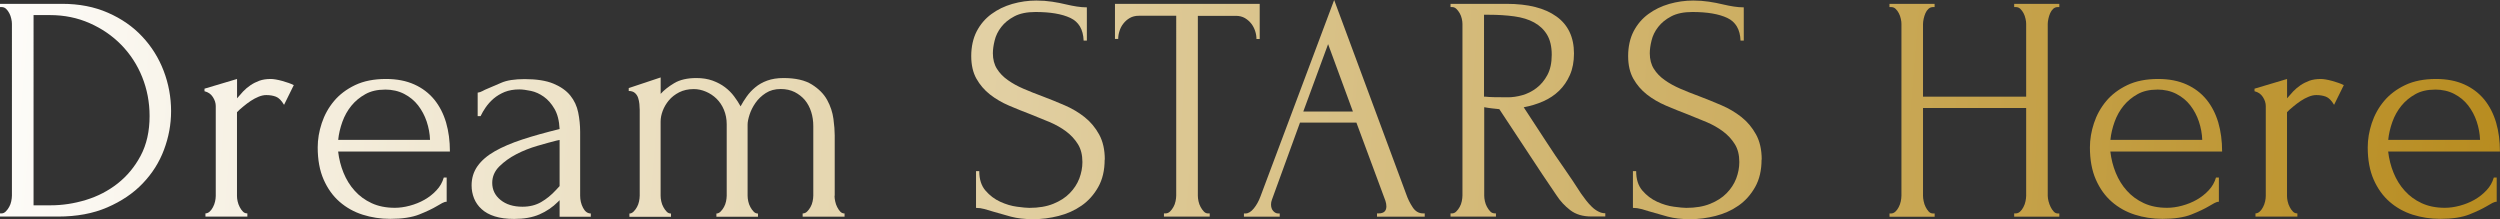 <?xml version="1.0" encoding="UTF-8"?>
<svg id="_圖層_2" data-name="圖層 2" xmlns="http://www.w3.org/2000/svg" width="371.02" height="32.53" xmlns:xlink="http://www.w3.org/1999/xlink" viewBox="0 0 371.02 32.53">
  <rect x="0" y="0" width="371.02" height="32.53" fill="#333333" stroke="none"/>
  <defs>
    <linearGradient id="_未命名漸層_4" data-name="未命名漸層 4" x1="-10.17" y1="15.11" x2="372.35" y2="46.65" gradientUnits="userSpaceOnUse">
      <stop offset="0" stop-color="#fff"/>
      <stop offset="1" stop-color="#b78b1e"/>
    </linearGradient>
    <linearGradient id="_未命名漸層_4-2" data-name="未命名漸層 4" x1="-10.42" y1="18.16" x2="372.09" y2="49.7" xlink:href="#_未命名漸層_4"/>
    <linearGradient id="_未命名漸層_4-3" data-name="未命名漸層 4" x1="-10.29" y1="16.5" x2="372.23" y2="48.05" xlink:href="#_未命名漸層_4"/>
    <linearGradient id="_未命名漸層_4-4" data-name="未命名漸層 4" x1="-10.15" y1="14.9" x2="372.36" y2="46.44" xlink:href="#_未命名漸層_4"/>
    <linearGradient id="_未命名漸層_4-5" data-name="未命名漸層 4" x1="-9.95" y1="12.37" x2="372.57" y2="43.92" xlink:href="#_未命名漸層_4"/>
    <linearGradient id="_未命名漸層_4-6" data-name="未命名漸層 4" x1="-9.16" y1="2.89" x2="373.35" y2="34.44" xlink:href="#_未命名漸層_4"/>
    <linearGradient id="_未命名漸層_4-7" data-name="未命名漸層 4" x1="-8.99" y1=".79" x2="373.53" y2="32.33" xlink:href="#_未命名漸層_4"/>
    <linearGradient id="_未命名漸層_4-8" data-name="未命名漸層 4" x1="-8.89" y1="-.44" x2="373.63" y2="31.11" xlink:href="#_未命名漸層_4"/>
    <linearGradient id="_未命名漸層_4-9" data-name="未命名漸層 4" x1="-8.72" y1="-2.49" x2="373.8" y2="29.05" xlink:href="#_未命名漸層_4"/>
    <linearGradient id="_未命名漸層_4-10" data-name="未命名漸層 4" x1="-8.51" y1="-5.09" x2="374.01" y2="26.45" xlink:href="#_未命名漸層_4"/>
    <linearGradient id="_未命名漸層_4-11" data-name="未命名漸層 4" x1="-8.23" y1="-8.49" x2="374.29" y2="23.06" xlink:href="#_未命名漸層_4"/>
    <linearGradient id="_未命名漸層_4-12" data-name="未命名漸層 4" x1="-8.51" y1="-5.04" x2="374.01" y2="26.51" xlink:href="#_未命名漸層_4"/>
    <linearGradient id="_未命名漸層_4-13" data-name="未命名漸層 4" x1="-8.37" y1="-6.77" x2="374.15" y2="24.78" xlink:href="#_未命名漸層_4"/>
    <linearGradient id="_未命名漸層_4-14" data-name="未命名漸層 4" x1="-8.23" y1="-8.42" x2="374.29" y2="23.13" xlink:href="#_未命名漸層_4"/>
  </defs>
  <g id="_圖層_1-2" data-name="圖層 1">
    <g>
      <path d="M0,31.67H.24c.22,0,.43-.1,.62-.29,.19-.19,.36-.41,.5-.67,.14-.25,.25-.53,.31-.84,.06-.3,.1-.58,.1-.84V3.54c0-.22-.03-.48-.1-.77-.06-.29-.16-.56-.29-.81-.13-.25-.29-.47-.48-.65-.19-.18-.41-.26-.67-.26h-.24v-.48H9.23c2.52,0,4.78,.44,6.79,1.32,2.01,.88,3.71,2.06,5.09,3.54,1.39,1.48,2.45,3.18,3.18,5.09,.73,1.91,1.1,3.91,1.1,5.98,0,1.95-.35,3.85-1.05,5.72-.7,1.87-1.75,3.53-3.16,5-1.4,1.47-3.16,2.65-5.26,3.56-2.1,.91-4.54,1.36-7.32,1.36H0v-.48Zm22.2-14.45c0-2.04-.37-3.97-1.1-5.79s-1.77-3.4-3.09-4.76c-1.33-1.36-2.89-2.43-4.7-3.23-1.81-.8-3.77-1.2-5.88-1.2h-2.45V30.47h2.54c1.73,0,3.46-.26,5.21-.79,1.74-.53,3.32-1.34,4.72-2.44s2.55-2.48,3.43-4.14c.88-1.66,1.32-3.62,1.32-5.88Z" style="fill: url(#_未命名漸層_4);"/>
      <path d="M42.15,15.55c-.38-.64-.78-1.04-1.2-1.2-.41-.16-.89-.24-1.44-.24-.35,0-.73,.08-1.12,.24-.4,.16-.79,.37-1.17,.62-.38,.26-.76,.53-1.12,.84-.37,.3-.68,.58-.93,.84v12.44c0,.26,.03,.53,.1,.81,.06,.29,.17,.57,.31,.84,.14,.27,.3,.49,.48,.67,.17,.18,.39,.26,.65,.26v.48h-6.22v-.48c.22,0,.43-.09,.62-.26,.19-.17,.36-.4,.5-.67,.14-.27,.25-.55,.31-.84,.06-.29,.1-.56,.1-.81V15.74c0-.45-.14-.89-.43-1.34-.29-.45-.7-.73-1.24-.86v-.38l4.83-1.44v2.87c.29-.35,.59-.69,.91-1.03,.32-.33,.68-.64,1.08-.91,.4-.27,.84-.49,1.32-.67,.48-.17,1.04-.26,1.67-.26,.45,0,1.02,.1,1.72,.29,.7,.19,1.27,.4,1.72,.62l-1.44,2.92Z" style="fill: url(#_未命名漸層_4-2);"/>
      <path d="M50.18,22.48c.13,1.12,.4,2.18,.81,3.18,.41,1,.96,1.89,1.65,2.65,.69,.77,1.52,1.38,2.51,1.84,.99,.46,2.14,.69,3.44,.69,.7,0,1.44-.1,2.22-.31,.78-.21,1.51-.5,2.18-.88,.67-.38,1.27-.85,1.79-1.41,.53-.56,.88-1.19,1.08-1.89h.43v3.59c-.19,0-.41,.06-.65,.19-.24,.13-.52,.29-.84,.48-.64,.38-1.5,.79-2.58,1.22-1.08,.43-2.52,.65-4.31,.65-1.44,0-2.8-.21-4.09-.62-1.29-.41-2.43-1.05-3.42-1.91-.99-.86-1.78-1.96-2.37-3.3-.59-1.34-.88-2.93-.88-4.78,0-1.18,.2-2.38,.6-3.59,.4-1.21,1-2.3,1.82-3.28,.81-.97,1.86-1.76,3.13-2.37,1.28-.61,2.81-.91,4.59-.91,1.59,0,2.99,.27,4.19,.81,1.2,.54,2.18,1.29,2.97,2.25,.78,.96,1.36,2.09,1.75,3.4,.38,1.31,.57,2.74,.57,4.31h-16.6Zm6.94-9.18c-1.12,0-2.08,.22-2.89,.67-.81,.45-1.51,1.02-2.08,1.72-.57,.7-1.02,1.5-1.34,2.39-.32,.89-.53,1.79-.62,2.68h13.63c-.03-.92-.2-1.83-.5-2.73-.3-.89-.73-1.69-1.27-2.39-.54-.7-1.23-1.27-2.06-1.7-.83-.43-1.79-.65-2.87-.65Z" style="fill: url(#_未命名漸層_4-3);"/>
      <path d="M83.05,32.15v-2.44l-.24,.24c-.8,.8-1.71,1.42-2.75,1.87-1.04,.45-2.29,.67-3.76,.67-1.12,0-2.07-.13-2.87-.38-.8-.25-1.45-.61-1.96-1.08-.51-.46-.88-1-1.12-1.6-.24-.61-.36-1.24-.36-1.91,0-1.08,.29-2.04,.88-2.87,.59-.83,1.44-1.56,2.56-2.2,1.12-.64,2.48-1.22,4.09-1.75,1.61-.53,3.45-1.04,5.53-1.55-.06-1.24-.32-2.25-.77-3.01-.45-.77-.97-1.36-1.58-1.79-.61-.43-1.24-.72-1.91-.86-.67-.14-1.24-.22-1.72-.22-.83,0-1.55,.13-2.18,.38-.62,.26-1.16,.58-1.63,.98-.46,.4-.85,.83-1.17,1.29-.32,.46-.57,.9-.77,1.32h-.43v-3.49c.25-.03,.49-.11,.72-.24,.22-.13,.49-.25,.81-.38,.48-.19,1.13-.47,1.96-.84,.83-.37,1.99-.55,3.49-.55,1.75,0,3.17,.22,4.26,.67,1.08,.45,1.92,1.04,2.51,1.77,.59,.73,.98,1.57,1.17,2.51,.19,.94,.29,1.91,.29,2.89v9.47c0,.64,.14,1.24,.43,1.79,.29,.56,.67,.84,1.15,.84v.48h-4.64Zm0-4.54v-6.84l-.48,.1c-.77,.19-1.7,.45-2.8,.77-1.1,.32-2.15,.73-3.13,1.24-.99,.51-1.83,1.12-2.54,1.82-.7,.7-1.05,1.52-1.05,2.44,0,1.02,.41,1.87,1.24,2.54,.83,.67,1.91,1,3.25,1,1.05,0,1.98-.23,2.77-.69,.8-.46,1.53-1.06,2.2-1.79l.53-.57Z" style="fill: url(#_未命名漸層_4-4);"/>
      <path d="M123.85,29.04c0,.26,.03,.53,.1,.84,.06,.3,.16,.58,.29,.84,.13,.26,.28,.48,.45,.67,.17,.19,.39,.29,.65,.29v.48h-6.22v-.48c.25,0,.48-.1,.67-.29s.36-.41,.5-.67c.14-.25,.25-.53,.31-.84,.06-.3,.1-.58,.1-.84v-10.33c0-.73-.1-1.44-.31-2.1-.21-.67-.52-1.25-.93-1.75-.41-.49-.93-.89-1.53-1.2-.61-.3-1.29-.45-2.06-.45-.86,0-1.6,.2-2.22,.6-.62,.4-1.13,.88-1.53,1.46-.4,.57-.69,1.16-.88,1.75-.19,.59-.29,1.08-.29,1.46v10.57c0,.26,.03,.53,.1,.84,.06,.3,.17,.58,.31,.84,.14,.26,.3,.48,.48,.67,.17,.19,.39,.29,.65,.29v.48h-6.17v-.48c.22,0,.43-.1,.62-.29s.36-.41,.5-.67c.14-.25,.25-.53,.31-.84,.06-.3,.1-.58,.1-.84v-10.62c0-.77-.14-1.47-.41-2.13-.27-.65-.64-1.2-1.1-1.65-.46-.45-.99-.8-1.58-1.05-.59-.25-1.19-.38-1.79-.38-.83,0-1.55,.16-2.18,.48-.62,.32-1.13,.72-1.53,1.2-.4,.48-.7,1-.91,1.55-.21,.56-.31,1.09-.31,1.6v11c0,.26,.03,.53,.1,.84,.06,.3,.17,.58,.31,.84,.14,.26,.3,.48,.48,.67,.17,.19,.39,.29,.65,.29v.48h-6.17v-.48c.22,0,.43-.1,.62-.29,.19-.19,.36-.41,.5-.67,.14-.25,.25-.53,.31-.84,.06-.3,.1-.58,.1-.84v-12.77c0-.25-.02-.54-.05-.86-.03-.32-.1-.62-.19-.91-.1-.29-.26-.53-.48-.72-.22-.19-.53-.29-.91-.29v-.43l4.74-1.58v2.44c.48-.54,1.14-1.07,1.99-1.58,.84-.51,1.95-.77,3.32-.77,.89,0,1.69,.13,2.39,.38,.7,.26,1.32,.58,1.84,.98,.53,.4,.98,.85,1.36,1.36,.38,.51,.7,1,.96,1.48,.25-.48,.56-.96,.91-1.46,.35-.49,.77-.95,1.27-1.36,.49-.41,1.08-.75,1.77-1,.69-.25,1.49-.38,2.42-.38,1.79,0,3.19,.32,4.21,.96,1.02,.64,1.78,1.4,2.27,2.3,.49,.89,.8,1.83,.93,2.8,.13,.97,.19,1.79,.19,2.46v8.95Z" style="fill: url(#_未命名漸層_4-5);"/>
      <path d="M163.94,23.68c0,1.6-.32,2.96-.96,4.09-.64,1.13-1.46,2.05-2.47,2.75-1.01,.7-2.14,1.21-3.41,1.53-1.26,.32-2.52,.48-3.77,.48s-2.38-.13-3.31-.38-1.78-.49-2.54-.72c-.51-.16-.97-.29-1.39-.41-.41-.11-.83-.17-1.24-.17v-5.45h.48c0,1.21,.31,2.18,.93,2.89,.62,.72,1.35,1.27,2.18,1.65,.83,.38,1.66,.63,2.5,.74,.83,.11,1.44,.17,1.82,.17,1.38,0,2.56-.2,3.55-.6,.99-.4,1.81-.92,2.45-1.58,.64-.65,1.11-1.38,1.42-2.18,.3-.8,.46-1.61,.46-2.44,0-1.05-.22-1.94-.67-2.66-.45-.72-1.03-1.35-1.75-1.89-.72-.54-1.54-1-2.46-1.39-.93-.38-1.87-.77-2.82-1.15-1.08-.41-2.15-.84-3.2-1.29-1.05-.45-1.99-1-2.82-1.65-.83-.65-1.5-1.44-2.01-2.34-.51-.91-.77-2.03-.77-3.37s.27-2.62,.81-3.66c.54-1.04,1.27-1.89,2.18-2.56,.91-.67,1.94-1.17,3.11-1.51,1.16-.33,2.35-.5,3.56-.5,.83,0,1.61,.06,2.34,.17,.73,.11,1.44,.25,2.1,.41,.54,.13,1.07,.23,1.58,.31,.51,.08,1,.12,1.48,.12V6.03h-.48c-.06-1.66-.72-2.78-1.97-3.37-1.25-.59-2.98-.88-5.18-.88-1.28,0-2.33,.22-3.14,.65-.82,.43-1.46,.96-1.94,1.58-.48,.62-.81,1.29-.98,2.01-.18,.72-.26,1.35-.26,1.89,0,.89,.2,1.66,.6,2.3,.4,.64,.94,1.2,1.61,1.67,.67,.48,1.45,.91,2.33,1.29,.88,.38,1.8,.75,2.76,1.1,1.09,.41,2.19,.86,3.31,1.34,1.12,.48,2.12,1.07,3,1.77,.88,.7,1.6,1.56,2.16,2.58,.56,1.02,.84,2.26,.84,3.73Z" style="fill: url(#_未命名漸層_4-6);"/>
      <path d="M179.29,31.67h.24v.48h-6.79v-.48h.24c.25,0,.48-.1,.67-.29,.19-.19,.36-.41,.5-.67,.14-.25,.25-.53,.31-.84,.06-.3,.1-.58,.1-.84V2.34h-5.55c-.51,0-.96,.11-1.34,.33-.38,.22-.7,.5-.96,.84-.26,.33-.45,.7-.57,1.1-.13,.4-.19,.79-.19,1.17h-.48V.57h21.48V5.79h-.48c0-.38-.06-.77-.19-1.17-.13-.4-.32-.77-.57-1.1-.26-.33-.57-.61-.96-.84-.38-.22-.83-.33-1.34-.33h-5.64V29.04c0,.26,.03,.53,.1,.84,.06,.3,.17,.58,.31,.84,.14,.26,.3,.48,.48,.67,.17,.19,.39,.29,.65,.29Z" style="fill: url(#_未命名漸層_4-7);"/>
      <path d="M204.36,31.67h.24c.77,0,1.15-.35,1.15-1.05,0-.25-.05-.53-.14-.81l-4.31-11.62h-8.37l-4.16,11.43c-.1,.26-.14,.49-.14,.72,0,.41,.11,.74,.33,.98,.22,.24,.46,.36,.72,.36h.24v.48h-5.31v-.48h.24c.41,0,.82-.25,1.22-.74,.4-.49,.73-1.08,.98-1.75L198,0l10.72,28.89c.22,.64,.53,1.26,.93,1.87,.4,.61,.92,.91,1.55,.91h.24v.48h-7.08v-.48Zm-10.95-15.12h7.37l-3.68-10-3.68,10Z" style="fill: url(#_未命名漸層_4-8);"/>
      <path d="M221.77,31.67h.24v.48h-6.74v-.48h.24c.22,0,.43-.1,.62-.29,.19-.19,.36-.41,.5-.67,.14-.25,.25-.53,.31-.84,.06-.3,.1-.58,.1-.84V3.54c0-.22-.03-.48-.1-.77-.06-.29-.17-.56-.31-.81-.14-.25-.31-.47-.5-.65-.19-.18-.4-.26-.62-.26h-.24v-.48h8.32c3.19,0,5.65,.62,7.39,1.87,1.74,1.24,2.61,3.08,2.61,5.5,0,1.21-.2,2.27-.6,3.18-.4,.91-.93,1.69-1.6,2.34-.67,.65-1.46,1.18-2.37,1.58-.91,.4-1.87,.69-2.89,.88l3.44,5.26c.83,1.28,1.67,2.53,2.54,3.76,.86,1.23,1.71,2.5,2.54,3.8,.22,.32,.47,.65,.74,1,.27,.35,.56,.67,.86,.96,.3,.29,.62,.52,.96,.69,.33,.18,.68,.26,1.03,.26v.48h-2.06c-1.28,0-2.32-.31-3.13-.93s-1.49-1.35-2.03-2.18c-1.44-2.1-2.86-4.24-4.28-6.41-1.42-2.17-2.83-4.31-4.23-6.41-.35-.03-.73-.07-1.12-.12-.4-.05-.77-.1-1.12-.17v13.11c0,.26,.03,.53,.1,.84,.06,.3,.17,.58,.31,.84,.14,.26,.3,.48,.48,.67,.17,.19,.39,.29,.65,.29Zm-1.53-29.47V14.35h.24c.25,.03,.66,.06,1.22,.07,.56,.02,1.25,.02,2.08,.02,.67,0,1.38-.1,2.13-.31,.75-.21,1.45-.56,2.1-1.05,.65-.49,1.2-1.14,1.63-1.94,.43-.8,.65-1.8,.65-3.01s-.23-2.2-.69-2.97c-.46-.77-1.1-1.37-1.91-1.82-.81-.45-1.79-.75-2.94-.91-1.15-.16-2.41-.24-3.78-.24h-.72Z" style="fill: url(#_未命名漸層_4-9);"/>
      <path d="M261.43,23.68c0,1.6-.32,2.96-.96,4.09-.64,1.13-1.46,2.05-2.47,2.75-1.01,.7-2.14,1.21-3.41,1.53-1.26,.32-2.52,.48-3.77,.48s-2.38-.13-3.31-.38-1.78-.49-2.54-.72c-.51-.16-.97-.29-1.39-.41-.41-.11-.83-.17-1.24-.17v-5.45h.48c0,1.21,.31,2.18,.93,2.89,.62,.72,1.35,1.27,2.18,1.65,.83,.38,1.66,.63,2.5,.74,.83,.11,1.44,.17,1.82,.17,1.38,0,2.56-.2,3.55-.6,.99-.4,1.81-.92,2.45-1.58,.64-.65,1.11-1.38,1.42-2.18,.3-.8,.46-1.61,.46-2.44,0-1.05-.22-1.94-.67-2.66-.45-.72-1.03-1.35-1.75-1.89-.72-.54-1.54-1-2.46-1.39-.93-.38-1.87-.77-2.82-1.15-1.08-.41-2.15-.84-3.2-1.29-1.05-.45-1.99-1-2.82-1.65-.83-.65-1.5-1.44-2.01-2.34-.51-.91-.77-2.03-.77-3.37s.27-2.62,.81-3.66c.54-1.04,1.27-1.89,2.18-2.56,.91-.67,1.94-1.17,3.11-1.51,1.16-.33,2.35-.5,3.56-.5,.83,0,1.61,.06,2.34,.17,.73,.11,1.44,.25,2.1,.41,.54,.13,1.07,.23,1.58,.31,.51,.08,1,.12,1.48,.12V6.03h-.48c-.06-1.66-.72-2.78-1.97-3.37-1.25-.59-2.98-.88-5.18-.88-1.28,0-2.33,.22-3.14,.65-.82,.43-1.46,.96-1.94,1.58-.48,.62-.81,1.29-.98,2.01-.18,.72-.26,1.35-.26,1.89,0,.89,.2,1.66,.6,2.3,.4,.64,.94,1.2,1.61,1.67,.67,.48,1.45,.91,2.33,1.29,.88,.38,1.8,.75,2.76,1.1,1.09,.41,2.19,.86,3.31,1.34,1.12,.48,2.12,1.07,3,1.77,.88,.7,1.6,1.56,2.16,2.58,.56,1.02,.84,2.26,.84,3.73Z" style="fill: url(#_未命名漸層_4-10);"/>
      <path d="M298.93,31.67h.24c.22,0,.43-.09,.62-.26,.19-.17,.36-.4,.5-.67,.14-.27,.25-.56,.31-.86,.06-.3,.1-.58,.1-.84v-13.01h-15.31v13.01c0,.26,.03,.53,.1,.84,.06,.3,.16,.58,.29,.84,.13,.26,.28,.48,.45,.67,.17,.19,.39,.29,.65,.29h.24v.48h-6.7v-.48h.24c.22,0,.43-.09,.62-.26,.19-.17,.36-.4,.5-.67,.14-.27,.25-.56,.31-.86,.06-.3,.1-.58,.1-.84V3.54c0-.22-.03-.48-.1-.77-.06-.29-.16-.56-.29-.81-.13-.25-.29-.47-.48-.65-.19-.18-.41-.26-.67-.26h-.24v-.48h6.7v.48h-.24c-.26,0-.48,.09-.67,.26-.19,.18-.34,.39-.45,.65-.11,.26-.2,.53-.26,.81-.06,.29-.1,.54-.1,.77V14.35h15.31V3.54c0-.22-.03-.48-.1-.77-.06-.29-.16-.56-.29-.81-.13-.25-.29-.47-.48-.65-.19-.18-.41-.26-.67-.26h-.24v-.48h6.7v.48h-.24c-.26,0-.48,.09-.67,.26-.19,.18-.34,.39-.45,.65-.11,.26-.2,.53-.26,.81-.06,.29-.1,.54-.1,.77V29.04c0,.26,.04,.53,.12,.84,.08,.3,.18,.58,.31,.84,.13,.26,.28,.48,.45,.67,.17,.19,.37,.29,.6,.29h.24v.48h-6.7v-.48Z" style="fill: url(#_未命名漸層_4-11);"/>
      <path d="M313.19,22.48c.13,1.12,.4,2.18,.81,3.18,.41,1,.96,1.89,1.65,2.65,.69,.77,1.52,1.38,2.51,1.84,.99,.46,2.14,.69,3.44,.69,.7,0,1.44-.1,2.22-.31,.78-.21,1.51-.5,2.18-.88,.67-.38,1.27-.85,1.79-1.41,.53-.56,.88-1.19,1.08-1.89h.43v3.59c-.19,0-.41,.06-.65,.19-.24,.13-.52,.29-.84,.48-.64,.38-1.5,.79-2.58,1.22-1.08,.43-2.52,.65-4.31,.65-1.44,0-2.8-.21-4.09-.62-1.29-.41-2.43-1.05-3.42-1.91-.99-.86-1.78-1.96-2.37-3.3-.59-1.34-.88-2.93-.88-4.78,0-1.18,.2-2.38,.6-3.59,.4-1.21,1-2.3,1.82-3.28,.81-.97,1.86-1.76,3.13-2.37,1.28-.61,2.81-.91,4.59-.91,1.59,0,2.99,.27,4.19,.81,1.2,.54,2.18,1.29,2.97,2.25,.78,.96,1.36,2.09,1.75,3.4,.38,1.31,.57,2.74,.57,4.31h-16.6Zm6.94-9.18c-1.12,0-2.08,.22-2.89,.67-.81,.45-1.51,1.02-2.08,1.72-.57,.7-1.02,1.5-1.34,2.39-.32,.89-.53,1.79-.62,2.68h13.63c-.03-.92-.2-1.83-.5-2.73-.3-.89-.73-1.69-1.27-2.39-.54-.7-1.23-1.27-2.06-1.7-.83-.43-1.79-.65-2.87-.65Z" style="fill: url(#_未命名漸層_4-12);"/>
      <path d="M346.39,15.55c-.38-.64-.78-1.04-1.2-1.2-.41-.16-.89-.24-1.44-.24-.35,0-.73,.08-1.12,.24-.4,.16-.79,.37-1.17,.62-.38,.26-.76,.53-1.12,.84-.37,.3-.68,.58-.93,.84v12.44c0,.26,.03,.53,.1,.81,.06,.29,.17,.57,.31,.84,.14,.27,.3,.49,.48,.67,.17,.18,.39,.26,.65,.26v.48h-6.22v-.48c.22,0,.43-.09,.62-.26,.19-.17,.36-.4,.5-.67,.14-.27,.25-.55,.31-.84,.06-.29,.1-.56,.1-.81V15.74c0-.45-.14-.89-.43-1.34-.29-.45-.7-.73-1.24-.86v-.38l4.83-1.44v2.87c.29-.35,.59-.69,.91-1.03,.32-.33,.68-.64,1.08-.91,.4-.27,.84-.49,1.32-.67,.48-.17,1.04-.26,1.67-.26,.45,0,1.02,.1,1.72,.29,.7,.19,1.27,.4,1.72,.62l-1.44,2.92Z" style="fill: url(#_未命名漸層_4-13);"/>
      <path d="M354.42,22.48c.13,1.12,.4,2.18,.81,3.18,.41,1,.96,1.89,1.65,2.65,.69,.77,1.52,1.38,2.51,1.84,.99,.46,2.14,.69,3.44,.69,.7,0,1.44-.1,2.22-.31,.78-.21,1.51-.5,2.18-.88,.67-.38,1.27-.85,1.79-1.41,.53-.56,.88-1.19,1.08-1.89h.43v3.59c-.19,0-.41,.06-.65,.19-.24,.13-.52,.29-.84,.48-.64,.38-1.5,.79-2.58,1.22-1.08,.43-2.52,.65-4.31,.65-1.44,0-2.8-.21-4.09-.62-1.29-.41-2.43-1.05-3.42-1.91-.99-.86-1.78-1.96-2.37-3.3-.59-1.34-.88-2.93-.88-4.78,0-1.18,.2-2.38,.6-3.59,.4-1.21,1-2.3,1.82-3.28,.81-.97,1.86-1.76,3.13-2.37,1.28-.61,2.81-.91,4.59-.91,1.59,0,2.99,.27,4.19,.81,1.2,.54,2.18,1.29,2.97,2.25,.78,.96,1.36,2.09,1.75,3.4,.38,1.31,.57,2.74,.57,4.31h-16.6Zm6.94-9.18c-1.12,0-2.08,.22-2.89,.67-.81,.45-1.51,1.02-2.08,1.72-.57,.7-1.02,1.5-1.34,2.39-.32,.89-.53,1.79-.62,2.68h13.63c-.03-.92-.2-1.83-.5-2.73-.3-.89-.73-1.69-1.27-2.39-.54-.7-1.23-1.27-2.06-1.7-.83-.43-1.79-.65-2.87-.65Z" style="fill: url(#_未命名漸層_4-14);"/>
    </g>
  </g>
</svg>